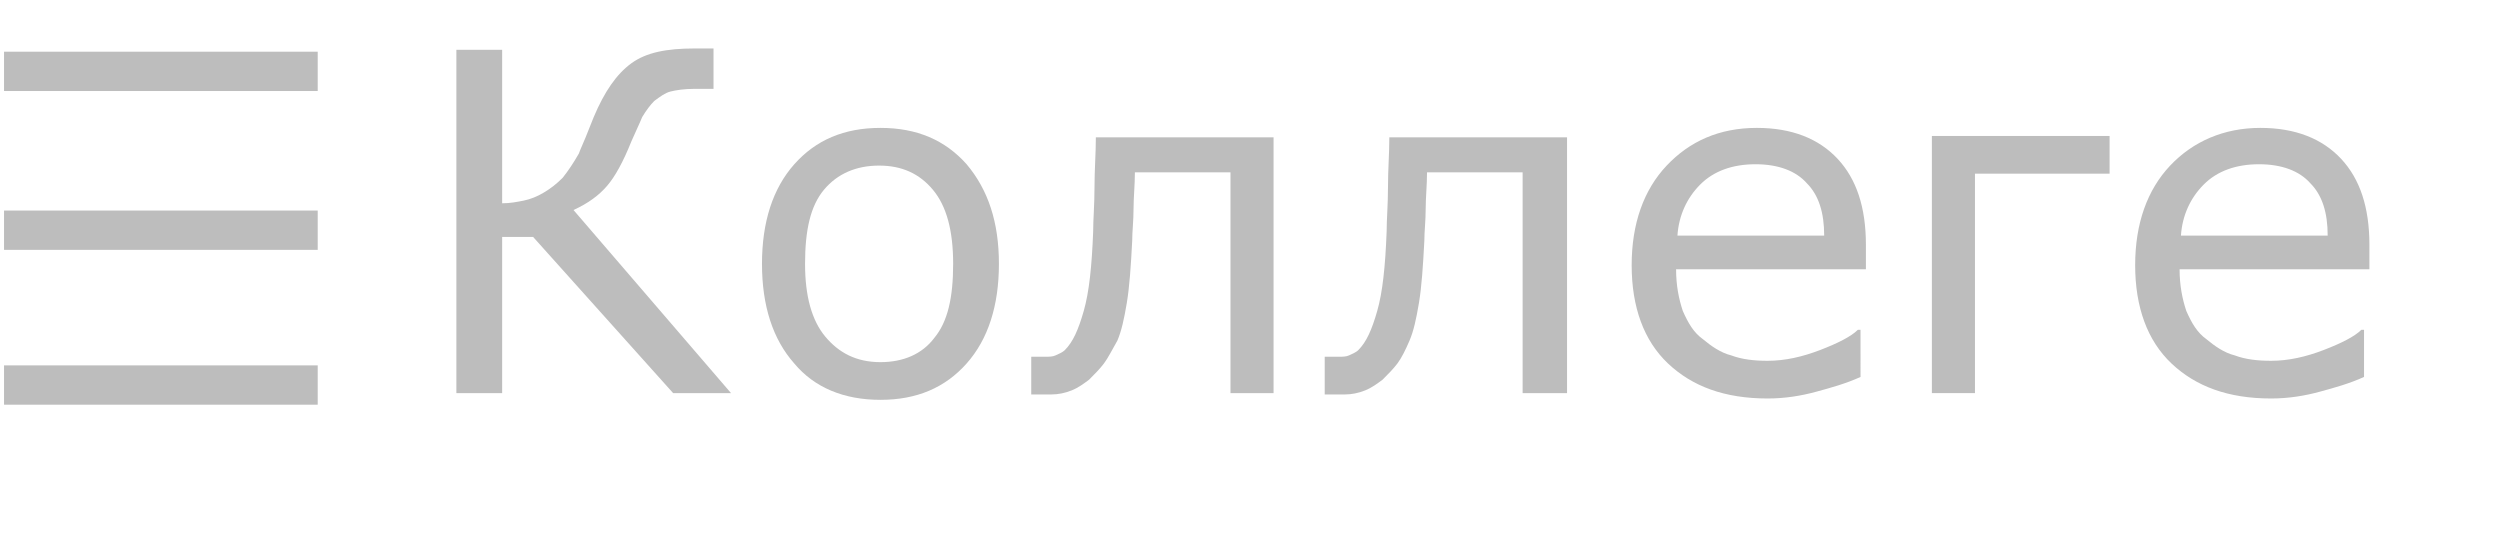 <?xml version="1.0" encoding="utf-8"?>
<!-- Generator: Adobe Illustrator 18.1.1, SVG Export Plug-In . SVG Version: 6.00 Build 0)  -->
<svg version="1.1" id="Слой_1" xmlns="http://www.w3.org/2000/svg" xmlns:xlink="http://www.w3.org/1999/xlink" x="0px" y="0px"
	 viewBox="0 0 185.7 39.7" enable-background="new 0 0 185.7 39.7" xml:space="preserve">
<g>
	<path fill="#BDBDBD" d="M54.3,29.2H50L39.6,17.6h-2.3v11.6h-3.4V3.7h3.4v11.4c0.6,0,1.1-0.1,1.6-0.2c0.5-0.1,1-0.3,1.5-0.6
		c0.5-0.3,0.9-0.6,1.4-1.1c0.4-0.5,0.8-1.1,1.2-1.8c0.1-0.3,0.3-0.7,0.5-1.2c0.2-0.5,0.4-1,0.6-1.5c0.8-1.9,1.7-3.2,2.8-4
		c1.1-0.8,2.6-1.1,4.7-1.1h1.4v3h-1.4c-0.8,0-1.4,0.1-1.8,0.2c-0.4,0.1-0.8,0.4-1.2,0.7c-0.3,0.3-0.6,0.7-0.9,1.2
		c-0.2,0.5-0.5,1.1-0.8,1.8c-0.6,1.5-1.2,2.6-1.8,3.3c-0.6,0.7-1.4,1.3-2.5,1.8L54.3,29.2z"/>
	<path fill="#BDBDBD" d="M74.2,19.6c0,3.1-0.8,5.6-2.4,7.4c-1.6,1.8-3.7,2.7-6.4,2.7c-2.7,0-4.9-0.9-6.4-2.7
		c-1.6-1.8-2.4-4.3-2.4-7.4s0.8-5.6,2.4-7.4c1.6-1.8,3.7-2.7,6.4-2.7c2.7,0,4.8,0.9,6.4,2.7C73.4,14.1,74.2,16.5,74.2,19.6z
		 M70.8,19.6c0-2.5-0.5-4.3-1.5-5.5c-1-1.2-2.3-1.8-4-1.8c-1.7,0-3.1,0.6-4.1,1.8c-1,1.2-1.4,3-1.4,5.5c0,2.4,0.5,4.2,1.5,5.4
		c1,1.2,2.3,1.9,4.1,1.9c1.7,0,3.1-0.6,4-1.8C70.4,23.9,70.8,22.1,70.8,19.6z"/>
	<path fill="#BDBDBD" d="M94.6,29.2h-3.2V12.8h-7.1c0,0.9-0.1,1.9-0.1,2.7c0,0.9-0.1,1.7-0.1,2.4c-0.1,1.9-0.2,3.4-0.4,4.6
		s-0.4,2.1-0.7,2.8C82.6,26,82.3,26.6,82,27c-0.3,0.4-0.7,0.8-1.1,1.2c-0.4,0.3-0.8,0.6-1.3,0.8c-0.5,0.2-1,0.3-1.5,0.3
		c-0.2,0-0.5,0-0.8,0c-0.4,0-0.6,0-0.7,0v-2.8h0.2c0.1,0,0.2,0,0.4,0c0.2,0,0.3,0,0.4,0c0.3,0,0.6,0,0.8-0.1s0.5-0.2,0.7-0.4
		c0.6-0.6,1-1.5,1.4-2.9c0.4-1.4,0.6-3.3,0.7-5.9c0-0.9,0.1-2,0.1-3.3s0.1-2.5,0.1-3.7h13.2V29.2z"/>
	<path fill="#BDBDBD" d="M116.3,29.2h-3.2V12.8h-7.1c0,0.9-0.1,1.9-0.1,2.7c0,0.9-0.1,1.7-0.1,2.4c-0.1,1.9-0.2,3.4-0.4,4.6
		s-0.4,2.1-0.7,2.8c-0.3,0.7-0.6,1.3-0.9,1.7c-0.3,0.4-0.7,0.8-1.1,1.2c-0.4,0.3-0.8,0.6-1.3,0.8c-0.5,0.2-1,0.3-1.5,0.3
		c-0.2,0-0.5,0-0.8,0c-0.4,0-0.6,0-0.7,0v-2.8h0.2c0.1,0,0.2,0,0.4,0c0.2,0,0.3,0,0.4,0c0.3,0,0.6,0,0.8-0.1s0.5-0.2,0.7-0.4
		c0.6-0.6,1-1.5,1.4-2.9c0.4-1.4,0.6-3.3,0.7-5.9c0-0.9,0.1-2,0.1-3.3s0.1-2.5,0.1-3.7h13.2V29.2z"/>
	<path fill="#BDBDBD" d="M138.6,20h-14.1c0,1.2,0.2,2.2,0.5,3.1c0.4,0.9,0.8,1.6,1.5,2.1c0.6,0.5,1.3,1,2.1,1.2
		c0.8,0.3,1.7,0.4,2.7,0.4c1.3,0,2.6-0.3,3.9-0.8c1.3-0.5,2.3-1,2.8-1.5h0.2V28c-1.1,0.5-2.2,0.8-3.3,1.1c-1.1,0.3-2.3,0.5-3.6,0.5
		c-3.2,0-5.6-0.9-7.4-2.6c-1.8-1.7-2.7-4.2-2.7-7.3c0-3.1,0.9-5.6,2.6-7.4c1.7-1.8,3.9-2.8,6.7-2.8c2.6,0,4.6,0.8,6,2.3
		c1.4,1.5,2.1,3.6,2.1,6.4V20z M135.5,17.5c0-1.7-0.4-3-1.3-3.9c-0.8-0.9-2.1-1.4-3.8-1.4c-1.7,0-3.1,0.5-4.1,1.5
		c-1,1-1.6,2.3-1.7,3.8H135.5z"/>
	<path fill="#BDBDBD" d="M156.7,12.9h-10v16.3h-3.2V10.1h13.2V12.9z"/>
	<path fill="#BDBDBD" d="M176,20h-14.1c0,1.2,0.2,2.2,0.5,3.1c0.4,0.9,0.8,1.6,1.5,2.1c0.6,0.5,1.3,1,2.1,1.2
		c0.8,0.3,1.7,0.4,2.7,0.4c1.3,0,2.6-0.3,3.9-0.8c1.3-0.5,2.3-1,2.8-1.5h0.2V28c-1.1,0.5-2.2,0.8-3.3,1.1c-1.1,0.3-2.3,0.5-3.6,0.5
		c-3.2,0-5.6-0.9-7.4-2.6s-2.7-4.2-2.7-7.3c0-3.1,0.9-5.6,2.6-7.4s4-2.8,6.7-2.8c2.6,0,4.6,0.8,6,2.3c1.4,1.5,2.1,3.6,2.1,6.4V20z
		 M172.9,17.5c0-1.7-0.4-3-1.3-3.9c-0.8-0.9-2.1-1.4-3.8-1.4c-1.7,0-3.1,0.5-4.1,1.5c-1,1-1.6,2.3-1.7,3.8H172.9z"/>
</g>
<line fill="none" stroke="#BDBDBD" stroke-width="2.92" stroke-miterlimit="10" x1="0.3" y1="5.3" x2="23.6" y2="5.3"/>
<line fill="none" stroke="#BDBDBD" stroke-width="2.92" stroke-miterlimit="10" x1="0.3" y1="17.1" x2="23.6" y2="17.1"/>
<line fill="none" stroke="#BDBDBD" stroke-width="2.92" stroke-miterlimit="10" x1="0.3" y1="28.6" x2="23.6" y2="28.6"/>
</svg>
